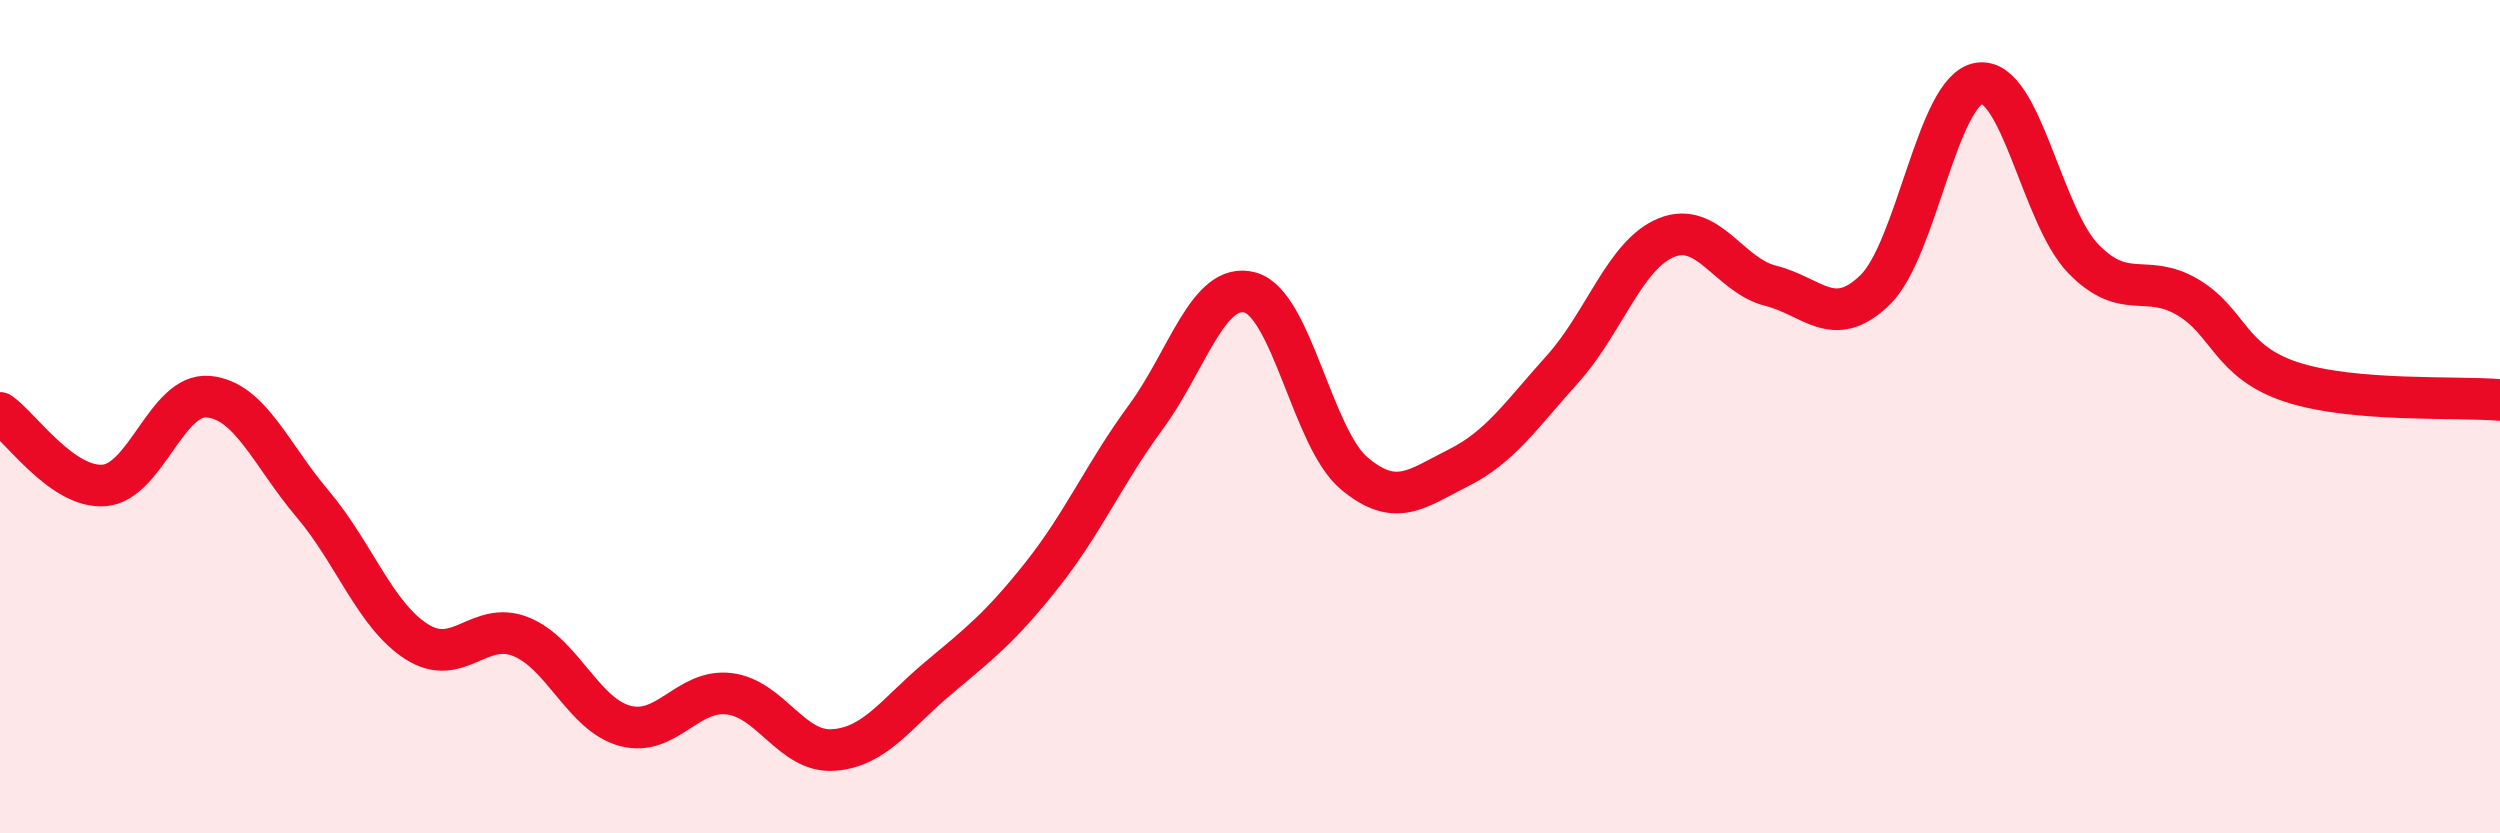 
    <svg width="60" height="20" viewBox="0 0 60 20" xmlns="http://www.w3.org/2000/svg">
      <path
        d="M 0,9.91 C 0.5,10.26 1.5,11.73 2.5,11.65 C 3.5,11.57 4,9.43 5,9.52 C 6,9.61 6.5,10.91 7.5,12.09 C 8.5,13.27 9,14.76 10,15.4 C 11,16.04 11.5,14.88 12.5,15.28 C 13.5,15.68 14,17.15 15,17.42 C 16,17.69 16.5,16.53 17.5,16.65 C 18.5,16.77 19,18.07 20,18 C 21,17.93 21.5,17.13 22.5,16.29 C 23.5,15.45 24,15.07 25,13.81 C 26,12.55 26.5,11.37 27.5,10.01 C 28.5,8.65 29,6.75 30,7.02 C 31,7.29 31.5,10.52 32.5,11.36 C 33.5,12.2 34,11.73 35,11.23 C 36,10.73 36.5,9.97 37.5,8.86 C 38.5,7.75 39,6.1 40,5.7 C 41,5.3 41.5,6.61 42.5,6.86 C 43.5,7.11 44,7.93 45,6.96 C 46,5.99 46.5,2.15 47.5,2 C 48.5,1.85 49,5.18 50,6.21 C 51,7.24 51.5,6.54 52.5,7.13 C 53.5,7.72 53.5,8.68 55,9.17 C 56.5,9.66 59,9.51 60,9.6L60 20L0 20Z"
        fill="#EB0A25"
        opacity="0.1"
        stroke-linecap="round"
        stroke-linejoin="round"
      />
      <path
        d="M 0,9.91 C 0.5,10.26 1.5,11.73 2.5,11.65 C 3.5,11.57 4,9.43 5,9.52 C 6,9.61 6.5,10.91 7.5,12.09 C 8.5,13.27 9,14.76 10,15.4 C 11,16.04 11.5,14.88 12.5,15.28 C 13.5,15.68 14,17.15 15,17.42 C 16,17.69 16.5,16.53 17.5,16.65 C 18.5,16.77 19,18.07 20,18 C 21,17.93 21.5,17.13 22.5,16.29 C 23.5,15.45 24,15.07 25,13.81 C 26,12.55 26.5,11.37 27.5,10.01 C 28.5,8.65 29,6.75 30,7.02 C 31,7.29 31.5,10.52 32.5,11.36 C 33.5,12.2 34,11.73 35,11.23 C 36,10.73 36.5,9.97 37.5,8.86 C 38.5,7.75 39,6.1 40,5.7 C 41,5.3 41.5,6.61 42.5,6.86 C 43.5,7.11 44,7.93 45,6.96 C 46,5.99 46.5,2.15 47.5,2 C 48.5,1.85 49,5.18 50,6.21 C 51,7.24 51.5,6.54 52.5,7.13 C 53.5,7.72 53.5,8.68 55,9.17 C 56.5,9.66 59,9.51 60,9.6"
        stroke="#EB0A25"
        stroke-width="1"
        fill="none"
        stroke-linecap="round"
        stroke-linejoin="round"
      />
    </svg>
  